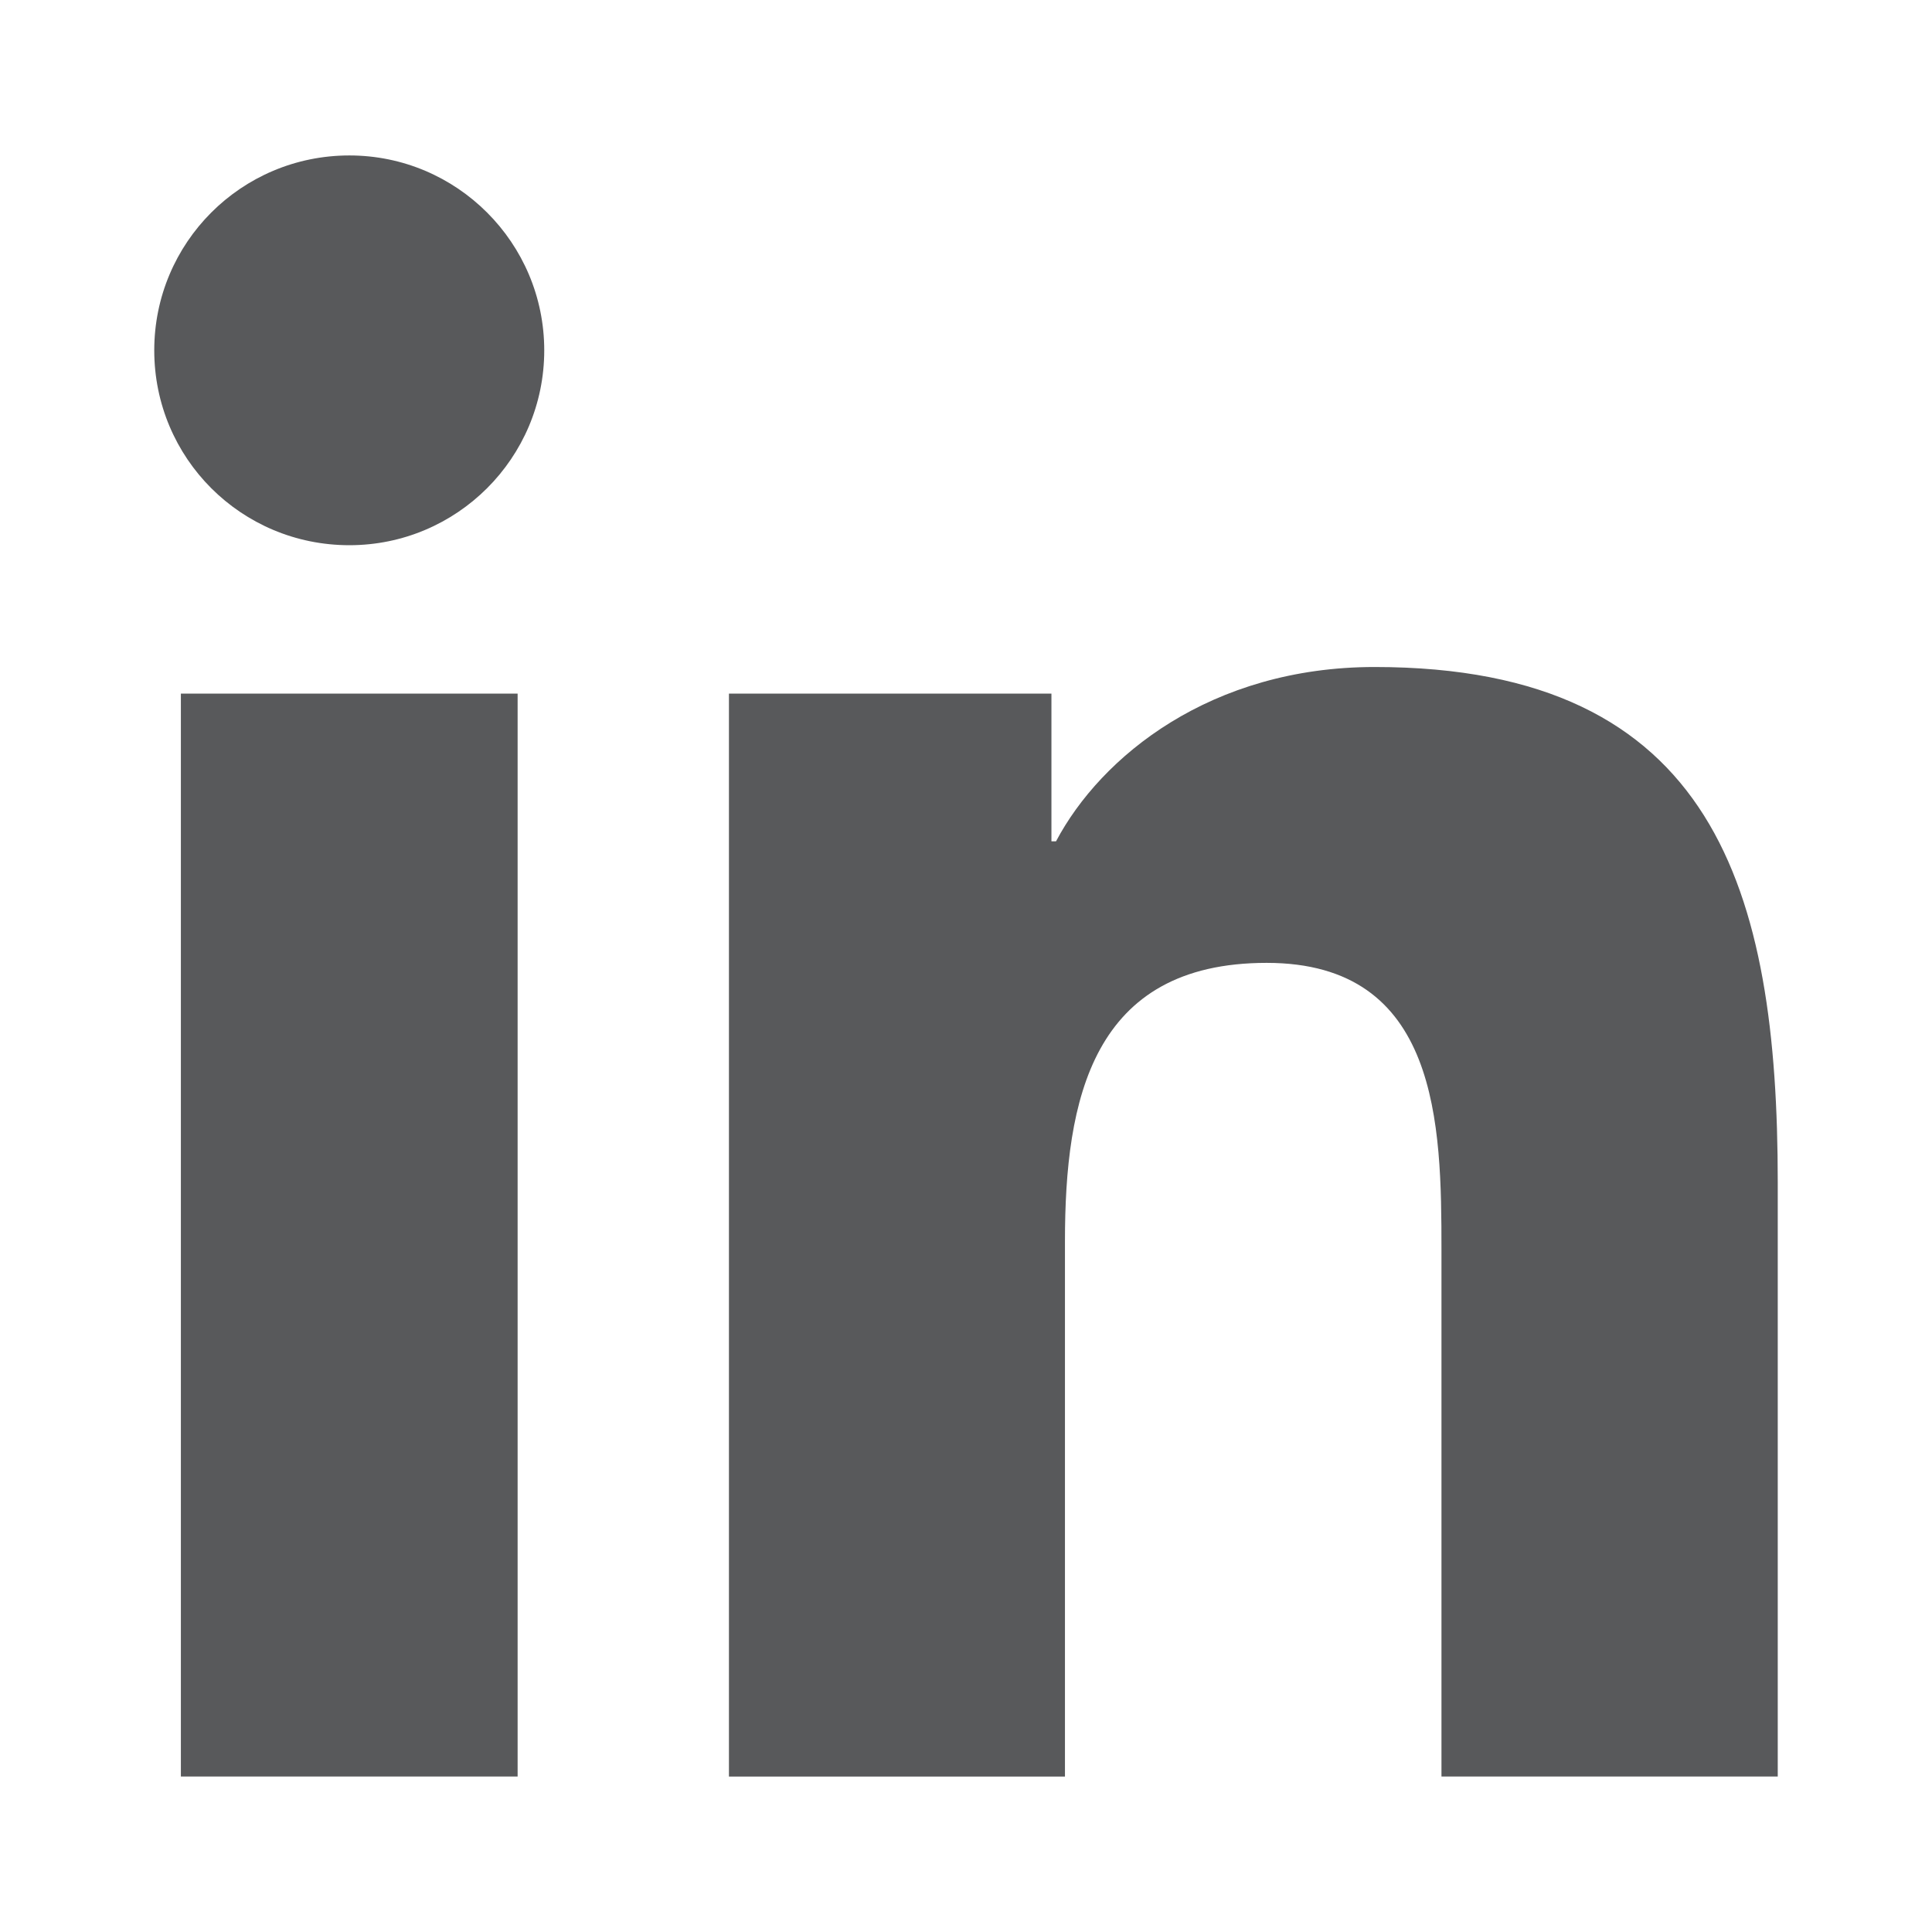 <?xml version="1.0" encoding="utf-8"?>
<!-- Generator: Adobe Illustrator 25.0.0, SVG Export Plug-In . SVG Version: 6.00 Build 0)  -->
<svg version="1.1" id="Layer_1" xmlns="http://www.w3.org/2000/svg" xmlns:xlink="http://www.w3.org/1999/xlink" x="0px" y="0px"
	 viewBox="0 0 500 500" style="enable-background:new 0 0 500 500;" xml:space="preserve">
<style type="text/css">
	.st0{fill:#58595b;}
	.st1{fill:#58595b;}
	.st2{fill:#58595b;}
	.st3{fill:#58595b;}
	.st4{fill:#58595b;}
	.st5{fill:#3C3C3B;}
	.st6{fill:#414042;}
	.st7{fill-rule:evenodd;clip-rule:evenodd;fill:#FFFFFF;}
	.st8{fill:#B10613;}
	.st9{clip-path:url(#SVGID_2_);}
	.st10{fill:none;}
</style>
<g>
	<path class="st4" d="M46.81,179.51h87.15v280.25H46.81V179.51z M90.42,40.23c27.82,0,50.43,22.62,50.43,50.44
		c0,27.88-22.62,50.43-50.43,50.43c-28.01,0-50.5-22.55-50.5-50.43C39.92,62.85,62.41,40.23,90.42,40.23"/>
	<path class="st4" d="M188.66,179.51h83.45v38.22h1.19c11.65-22.02,40.1-45.11,82.46-45.11c88.15,0,104.32,57.96,104.32,133.39
		v153.75h-87.03V323.43c0-32.39-0.57-74.24-45.24-74.24c-45.24,0-52.2,35.4-52.2,72.05v138.53h-86.96V179.51z"/>
</g>
</svg>
